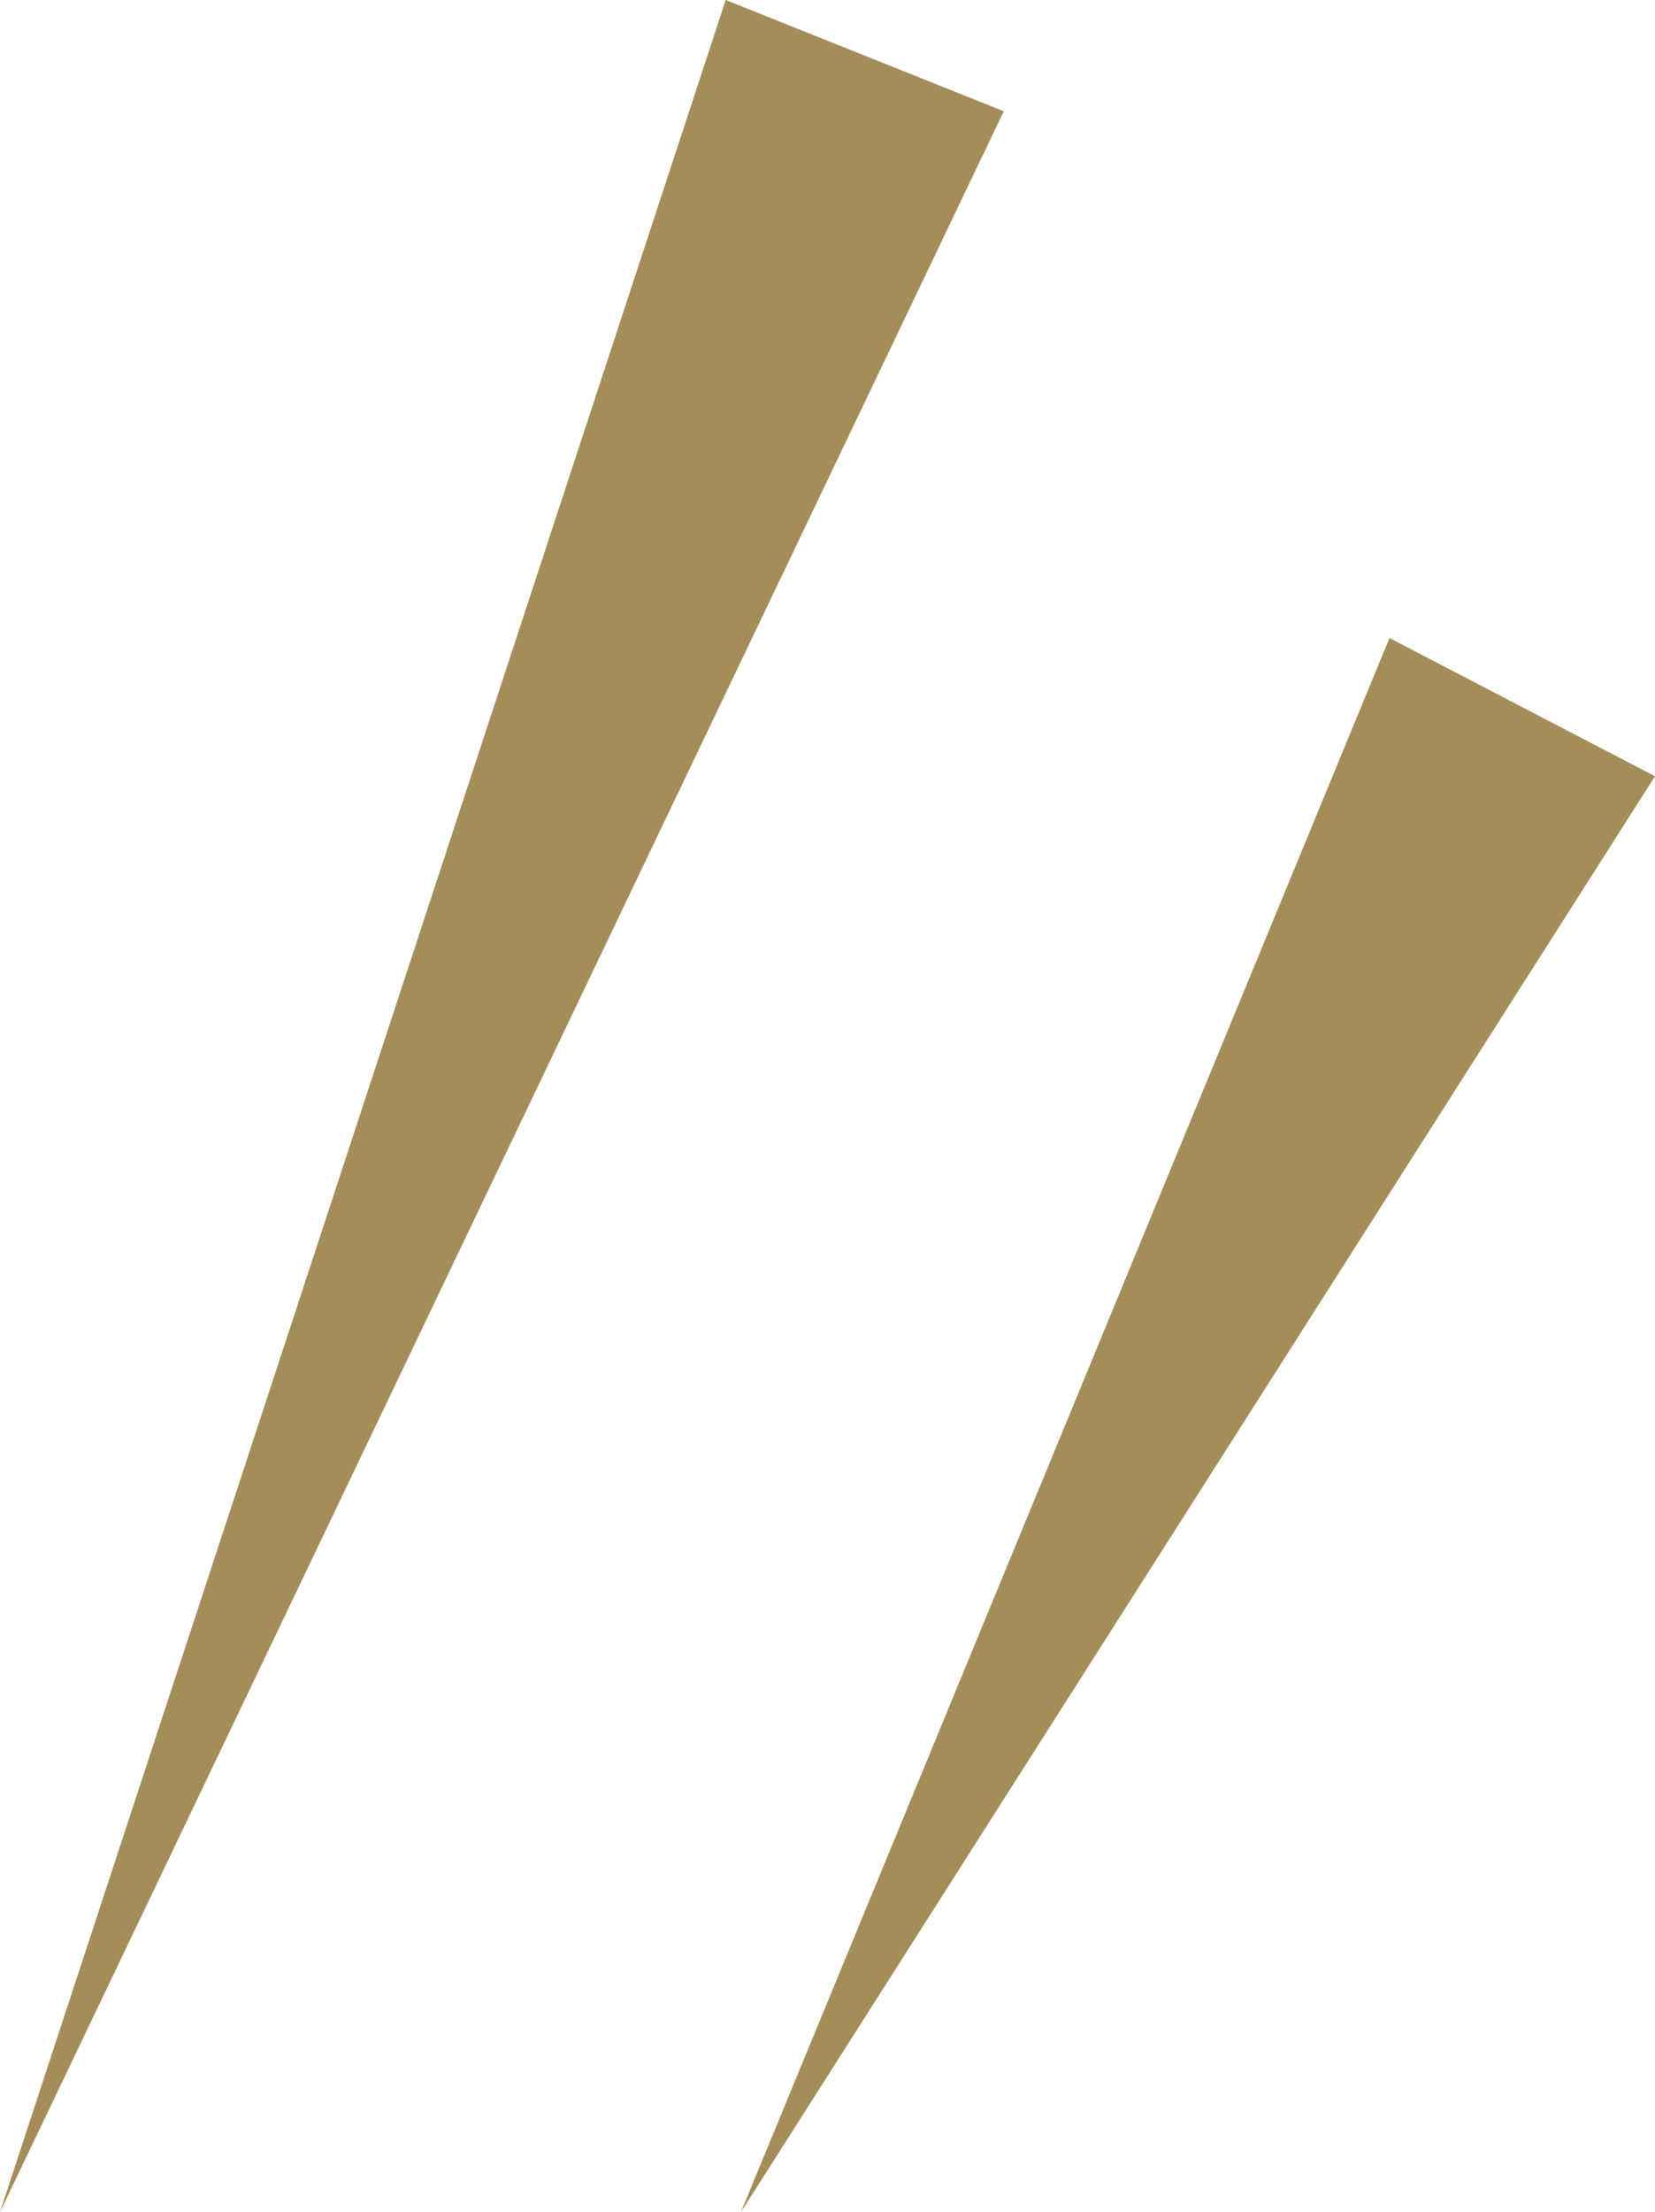 <?xml version="1.0" encoding="UTF-8"?><svg xmlns="http://www.w3.org/2000/svg" viewBox="0 0 18.45 24.65"><defs><style>.d{fill:#a38e5a;}</style></defs><g id="a"/><g id="b"><g id="c"><g><polygon class="d" points="18.45 8.65 8.26 24.65 15.49 7.11 18.45 8.65 18.45 8.65"/><polygon class="d" points="11.19 1.24 0 24.65 8.09 0 11.19 1.24 11.19 1.24"/></g></g></g></svg>